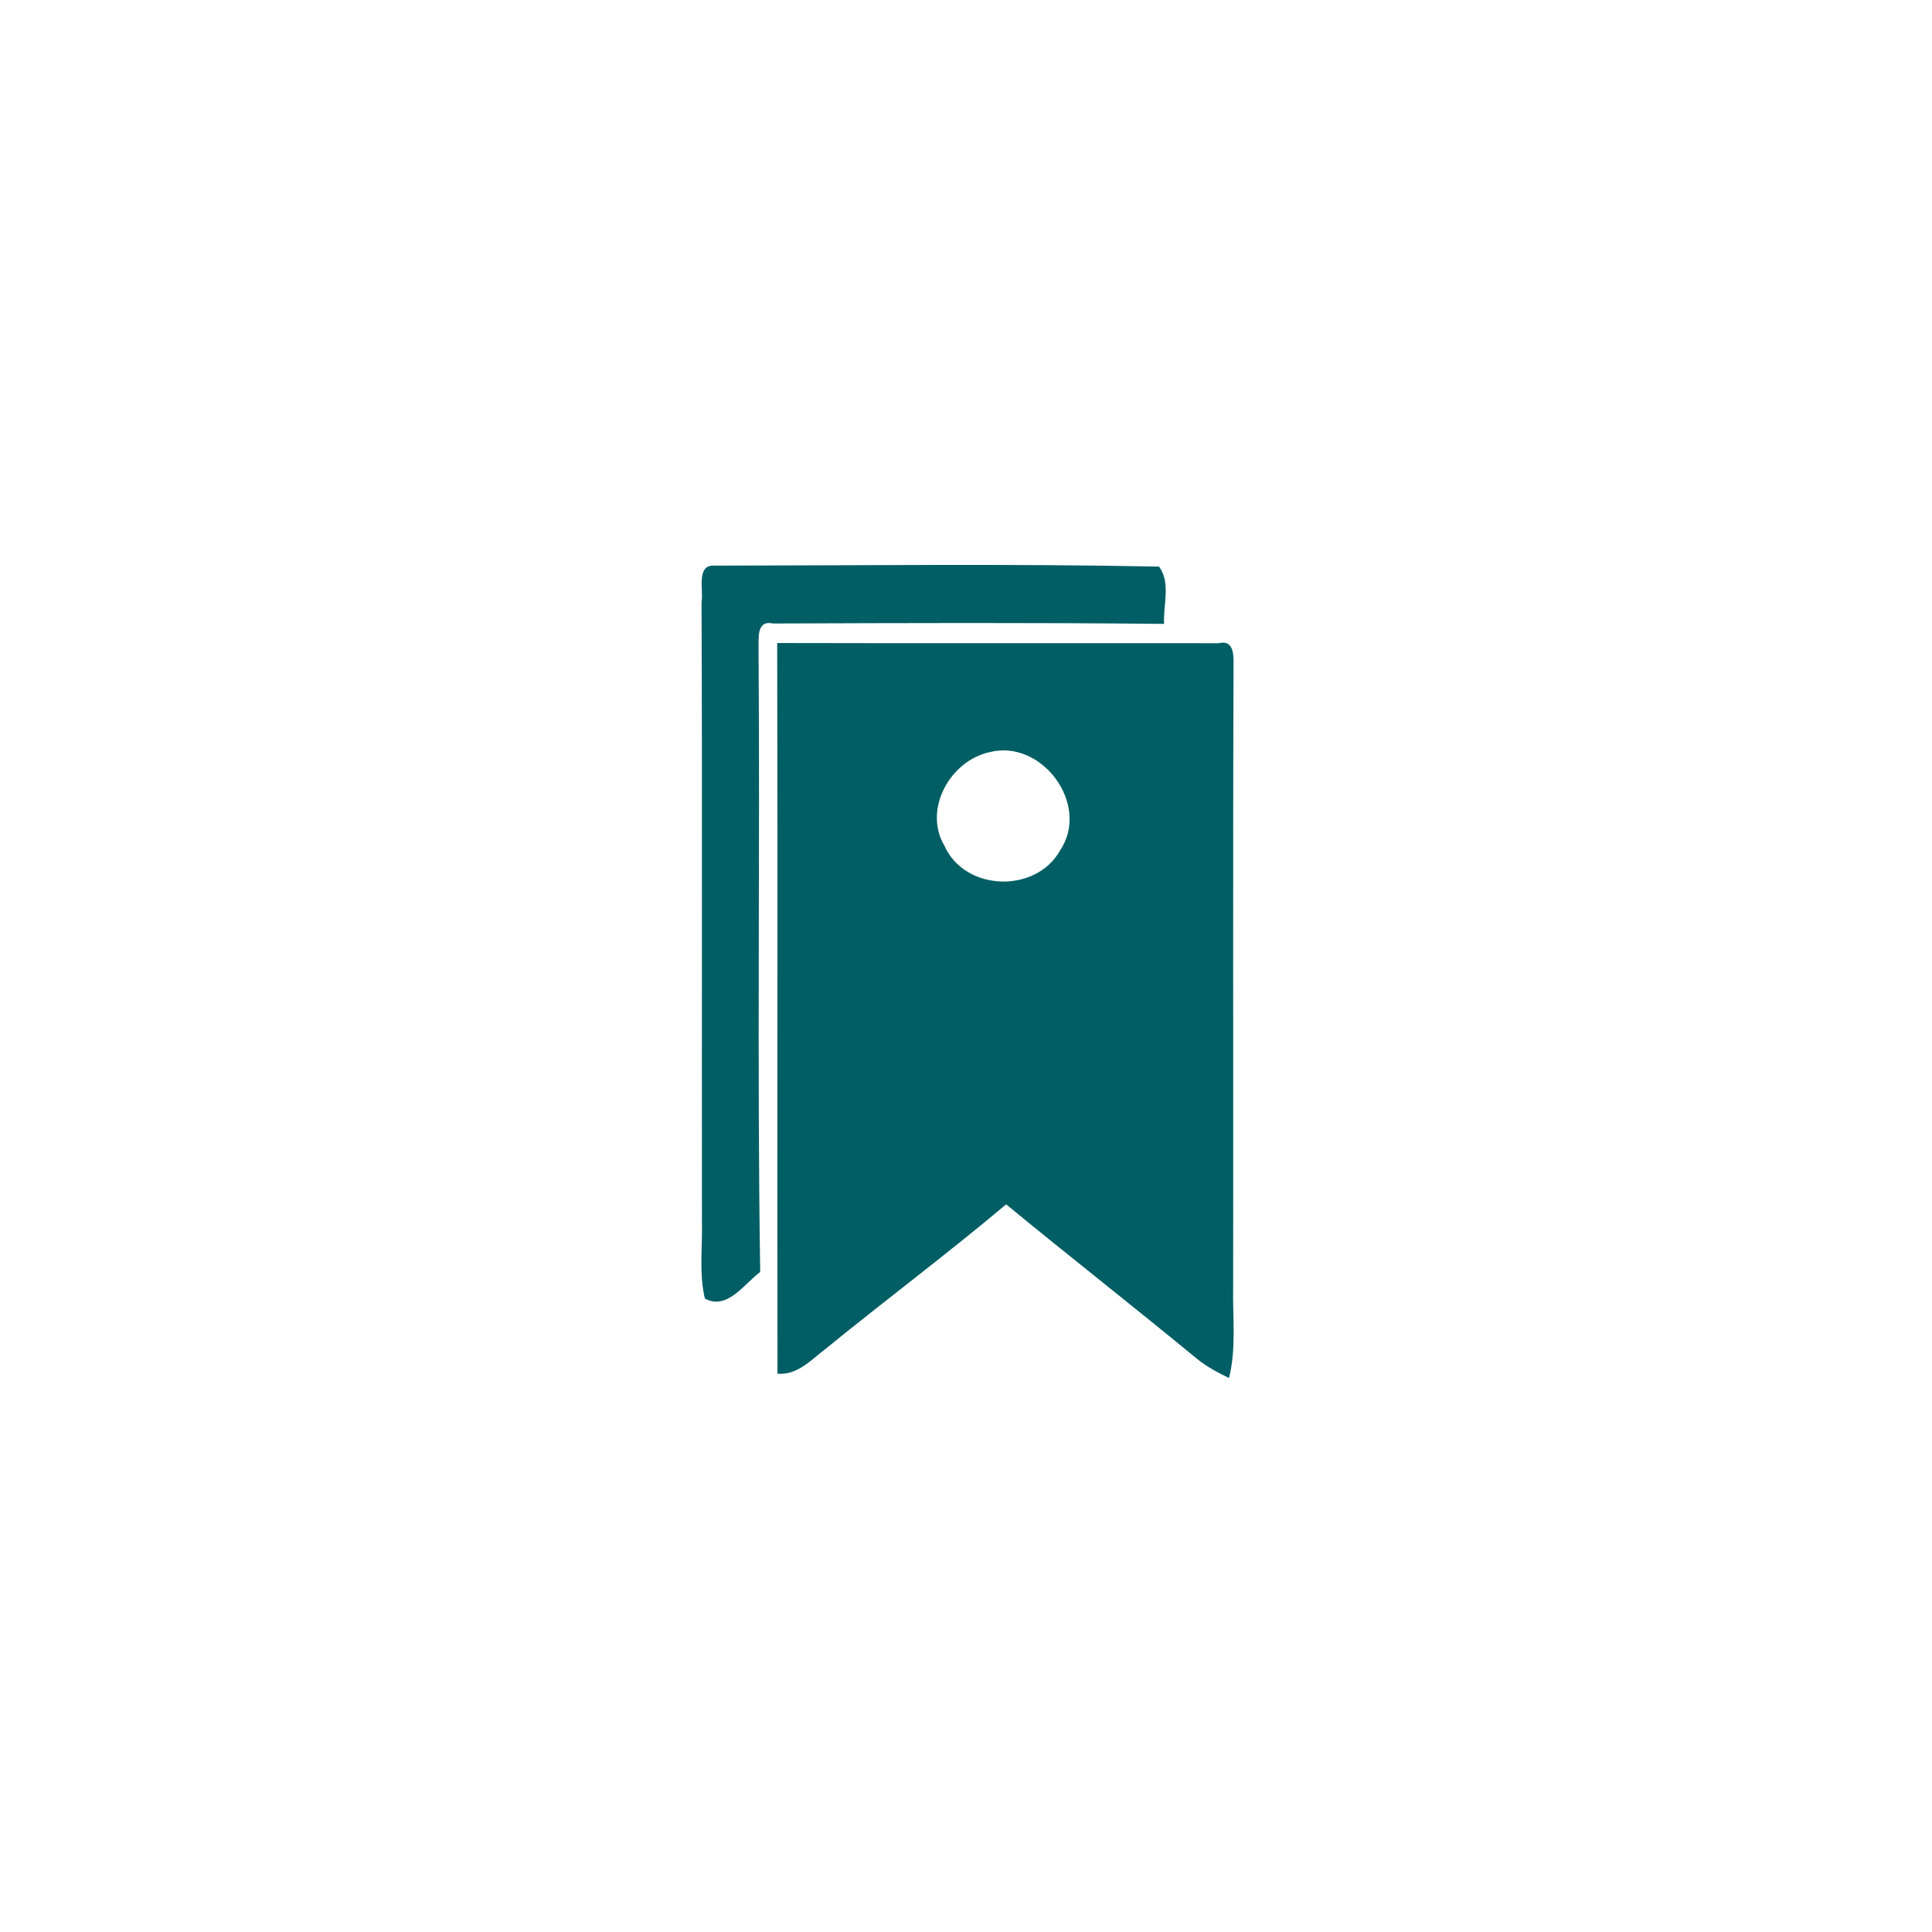 <?xml version="1.0" encoding="utf-8"?>
<!-- Generator: Adobe Illustrator 25.2.0, SVG Export Plug-In . SVG Version: 6.00 Build 0)  -->
<svg version="1.1" id="Ebene_2" xmlns="http://www.w3.org/2000/svg" xmlns:xlink="http://www.w3.org/1999/xlink" x="0px" y="0px"
	 width="200px" height="200px" viewBox="0 0 200 200" style="enable-background:new 0 0 200 200;" xml:space="preserve">
<style type="text/css">
	.st0{fill:#005E64;}
</style>
<path class="st0" d="M72.625,62.315c0.23-1.18-0.62-3.96,1.41-3.76
	c15.31-0.02,30.65-0.21,45.95,0.1c1.24,1.67,0.41,3.99,0.52,5.93
	c-13.49-0.14-26.98-0.09-40.47-0.04c-1.79-0.4-1.47,1.63-1.51,2.69
	c0.16,21.48-0.16,42.97,0.17,64.44c-1.64,1.2-3.45,4.04-5.73,2.74
	c-0.62-2.64-0.23-5.37-0.3-8.05C72.635,105.015,72.705,83.665,72.625,62.315z"
	/>
<path class="st0" d="M80.455,66.565c15.23,0.04,30.46,0,45.69,0.02
	c1.79-0.43,1.53,1.62,1.55,2.68c-0.08,21.35-0.01,42.7-0.04,64.05
	c-0.06,3.12,0.34,6.28-0.43,9.34c-1.18-0.58-2.34-1.19-3.35-2.02
	c-6.53-5.38-13.19-10.59-19.72-15.96c-6.11,5.14-12.5,9.91-18.68,14.95
	c-1.5,1.13-2.92,2.76-4.99,2.58C80.445,116.995,80.515,91.785,80.455,66.565
	 M102.425,77.865c-4.08,0.9-6.89,5.93-4.65,9.7
	c2.11,4.72,9.45,4.95,11.96,0.48
	C112.925,83.305,107.855,76.465,102.425,77.865z"/>
</svg>
